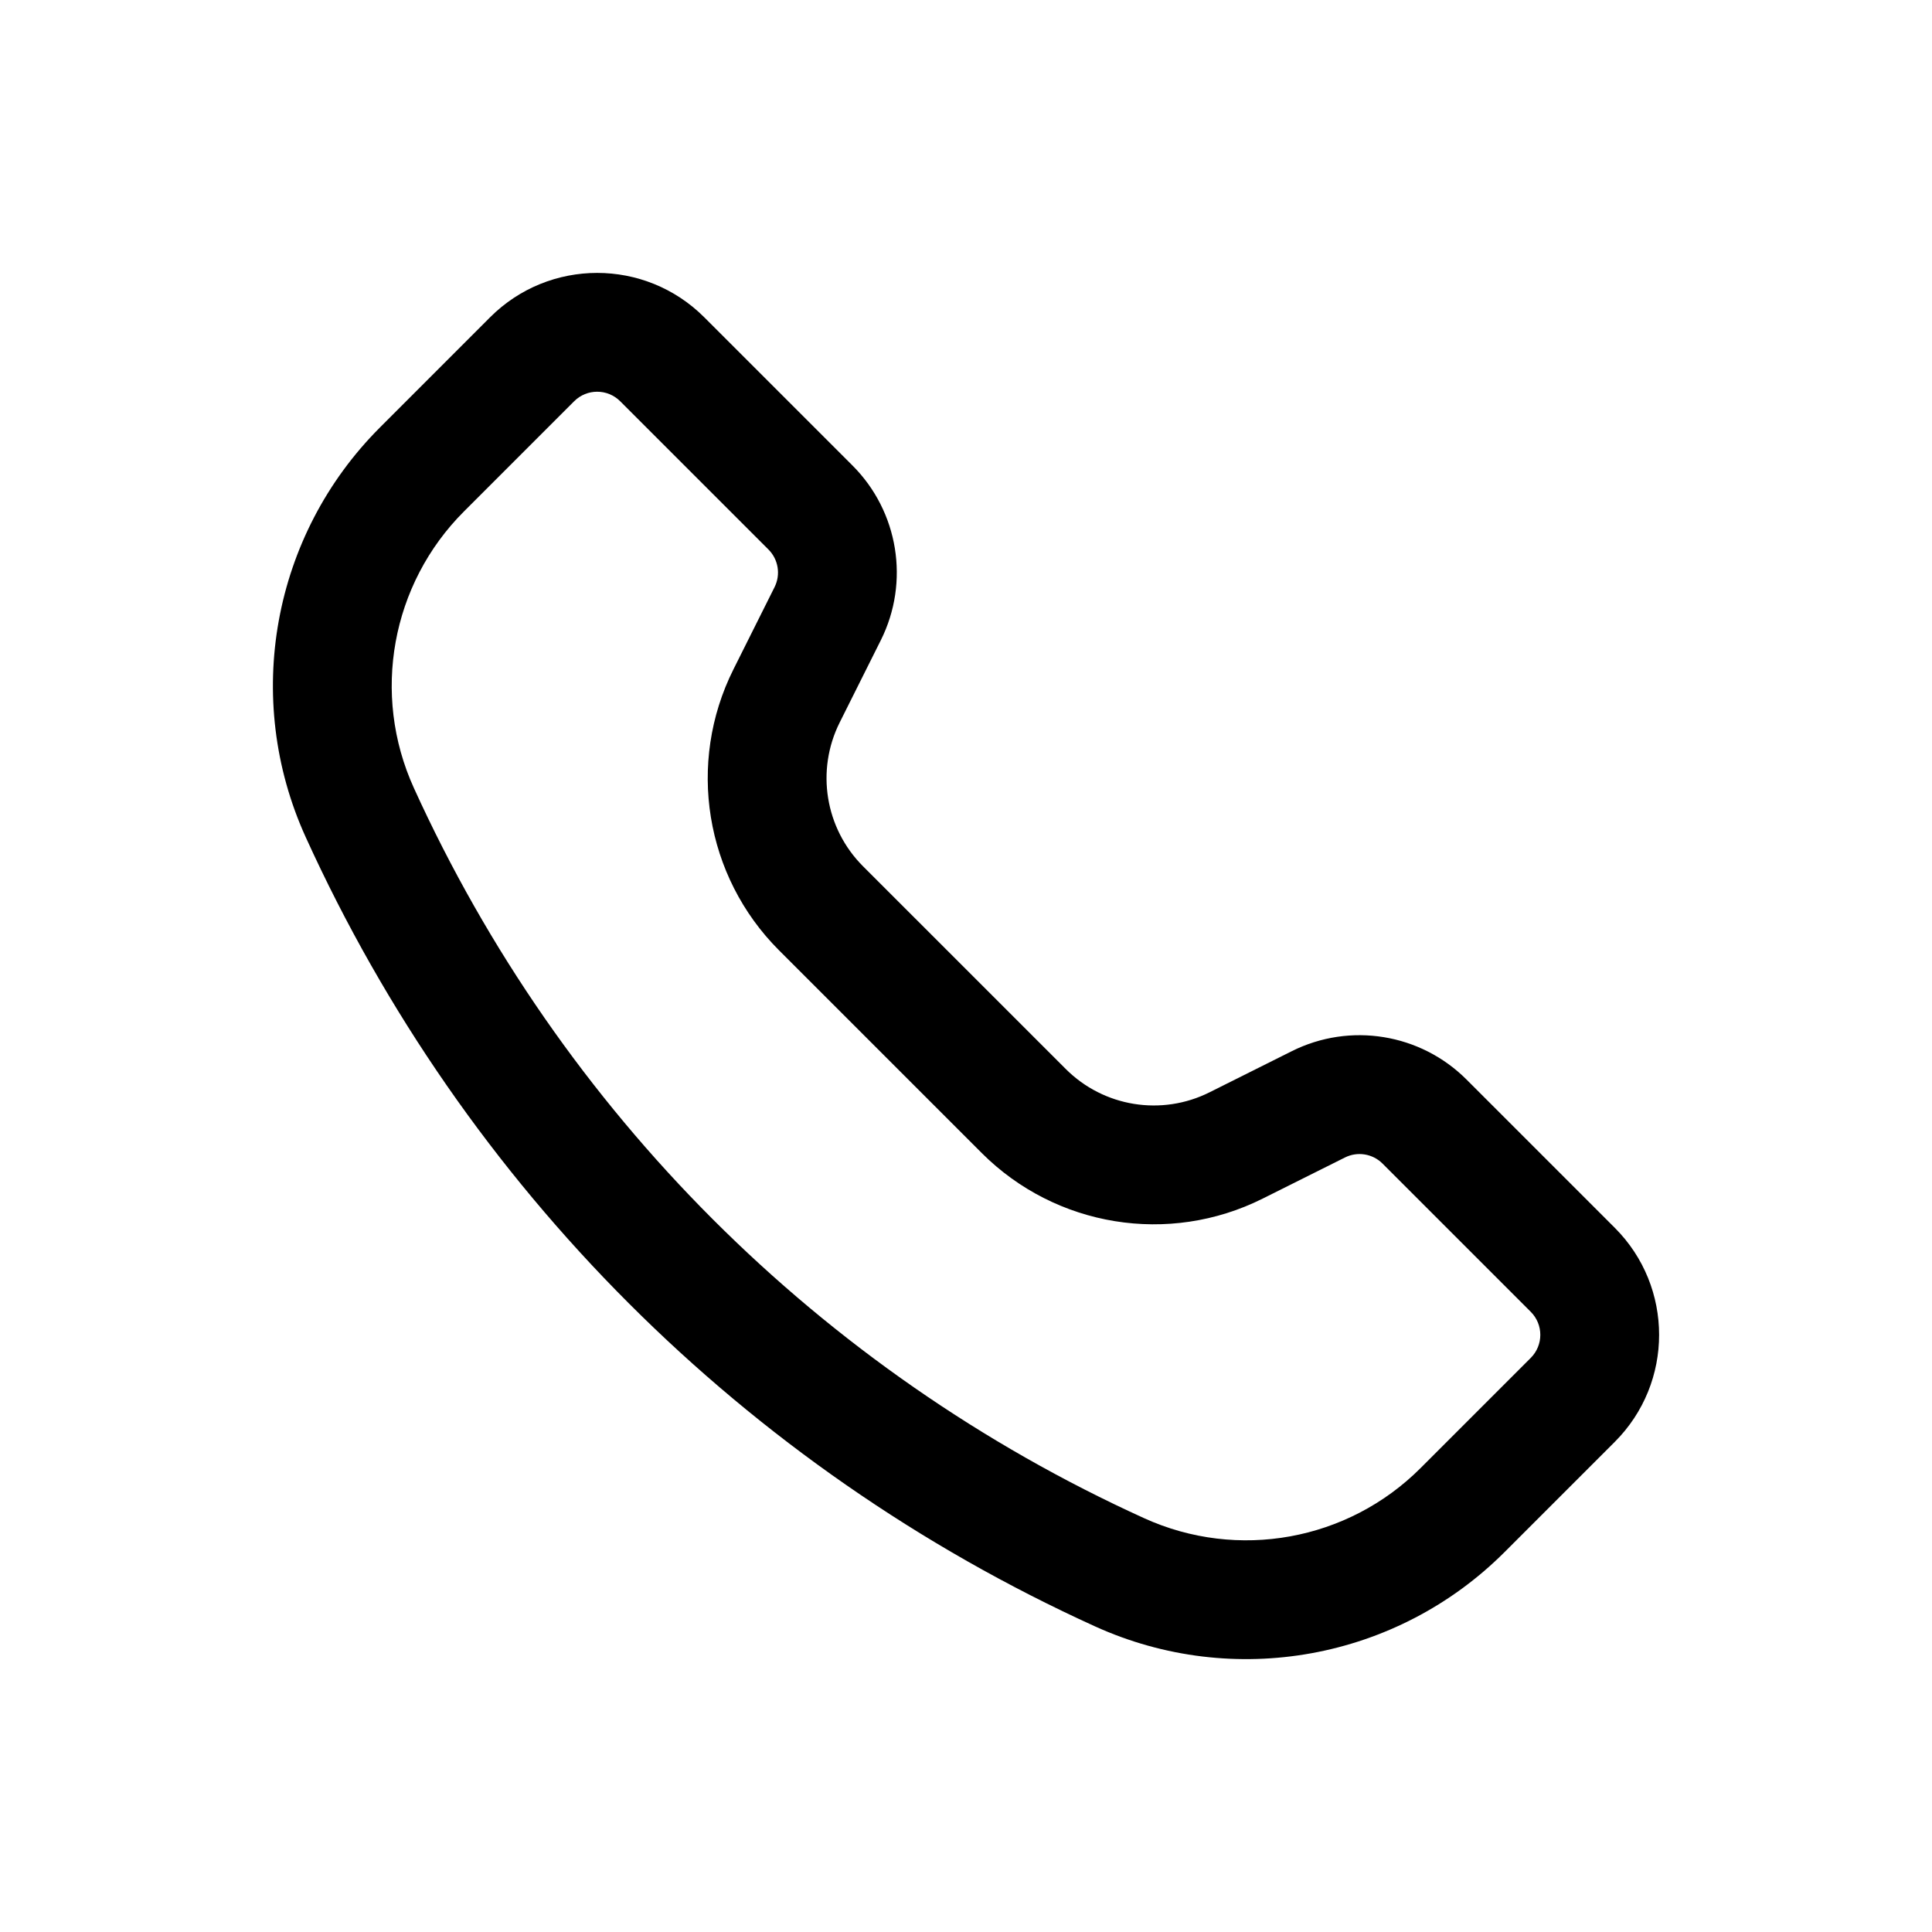 <?xml version="1.0" encoding="UTF-8"?>
<!-- Uploaded to: ICON Repo, www.iconrepo.com, Generator: ICON Repo Mixer Tools -->
<svg fill="#000000" width="800px" height="800px" version="1.1" viewBox="144 144 512 512" xmlns="http://www.w3.org/2000/svg">
 <path d="m308.36 250.34c-3.371-3.371-8.836-3.371-12.207 0l-29.203 29.203c-19.262 19.262-24.555 48.453-13.281 73.254 38.992 85.789 107.75 154.54 193.54 193.54 24.801 11.277 53.992 5.984 73.258-13.281l29.203-29.203c3.371-3.371 3.371-8.836 0-12.207l-39.285-39.285c-2.629-2.629-6.641-3.277-9.961-1.613l-21.805 10.898c-24.828 12.414-54.816 7.547-74.449-12.082l-53.723-53.723c-19.629-19.629-24.496-49.617-12.082-74.449l10.902-21.801c1.66-3.324 1.012-7.336-1.617-9.965zm-34.473-22.266c15.668-15.668 41.07-15.668 56.738 0l39.285 39.281c12.211 12.211 15.238 30.867 7.516 46.312l-10.902 21.801c-6.352 12.707-3.863 28.055 6.184 38.102l53.727 53.723c10.043 10.047 25.391 12.539 38.098 6.184l21.801-10.902c15.445-7.723 34.102-4.695 46.312 7.516l39.285 39.285c15.668 15.668 15.668 41.07 0 56.738l-29.203 29.203c-28.547 28.547-71.801 36.387-108.55 19.684-92.715-42.145-167.03-116.45-209.17-209.17-16.703-36.75-8.859-80.008 19.684-108.55z" fill-rule="evenodd"/>
</svg>